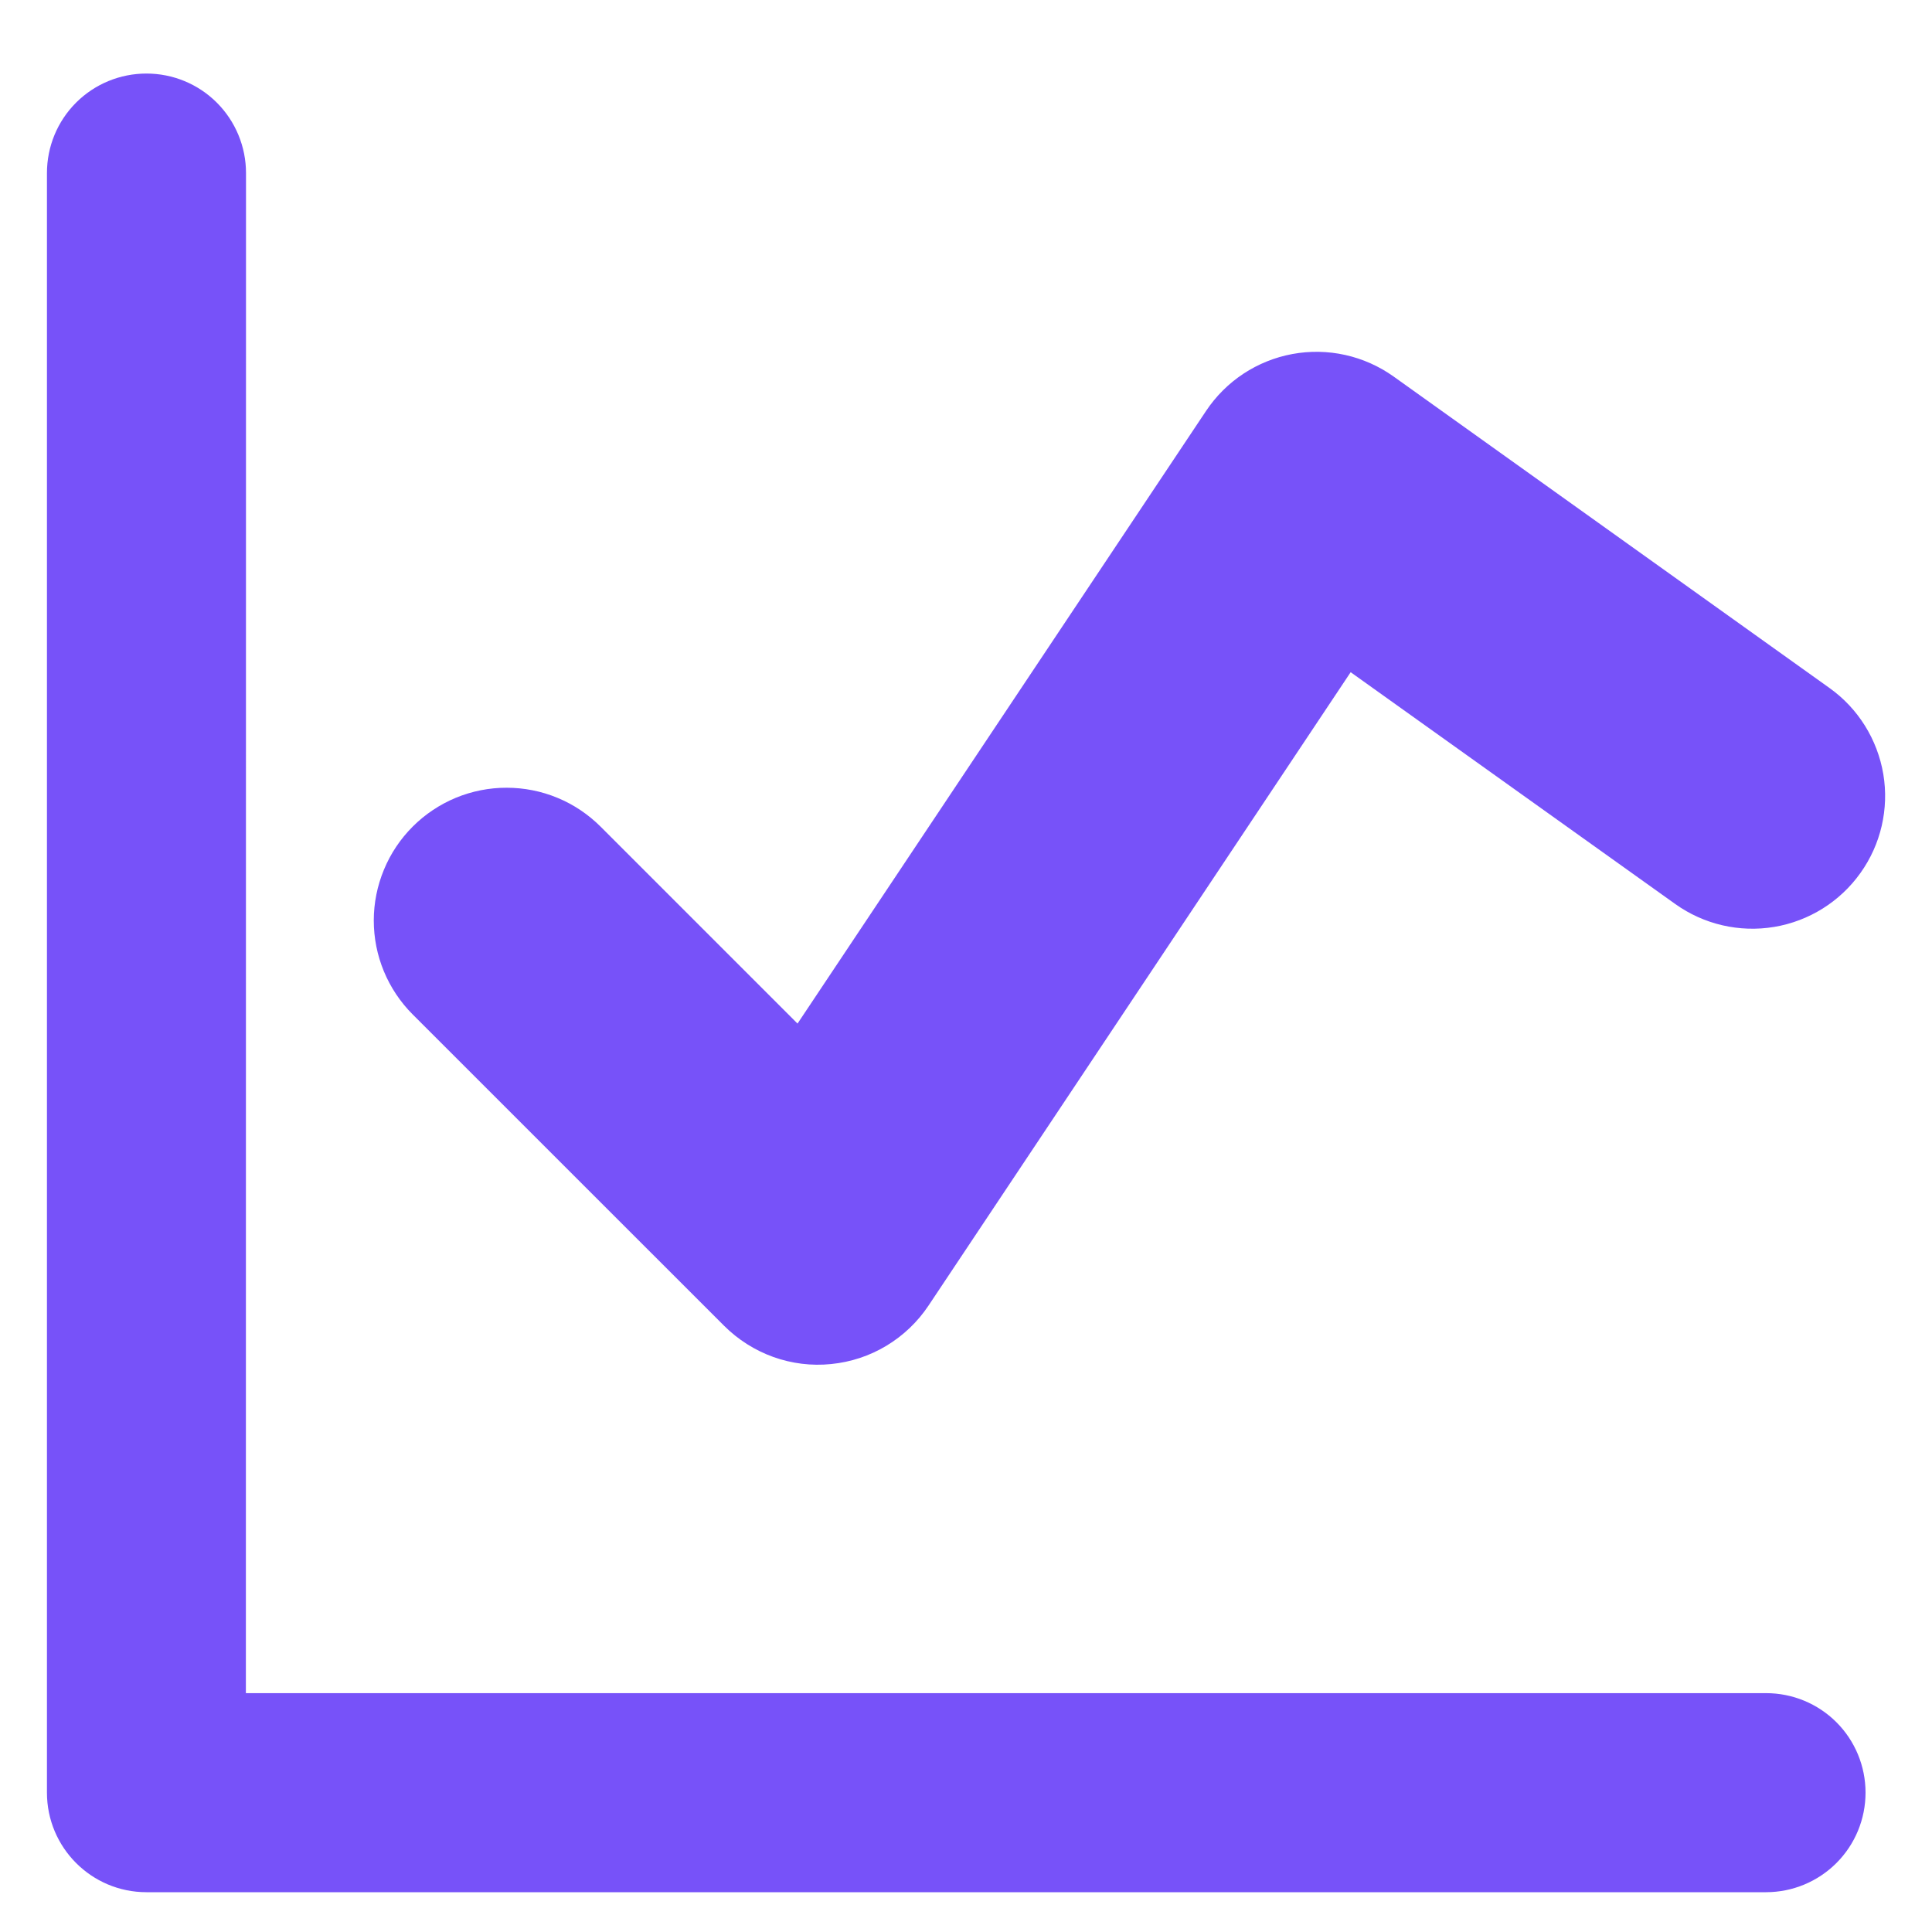 <svg width="30" height="30" viewBox="0 0 30 30" fill="none" xmlns="http://www.w3.org/2000/svg">
<g id="streamline:graph-solid" clip-path="url(#clip0_4065_48395)">
<path id="Vector" fill-rule="evenodd" clip-rule="evenodd" d="M3.82 2.687C3.82 2.277 3.657 1.884 3.367 1.594C3.077 1.304 2.684 1.142 2.274 1.142C1.864 1.142 1.471 1.304 1.181 1.594C0.891 1.884 0.729 2.277 0.729 2.687V27.836C0.729 28.689 1.421 29.382 2.274 29.382H27.423C27.833 29.382 28.226 29.219 28.516 28.929C28.806 28.639 28.968 28.246 28.968 27.836C28.968 27.426 28.806 27.033 28.516 26.743C28.226 26.453 27.833 26.291 27.423 26.291H3.818L3.82 2.687ZM21.639 5.846C21.414 5.686 21.159 5.572 20.889 5.512C20.62 5.452 20.341 5.447 20.069 5.497C19.798 5.547 19.539 5.651 19.308 5.803C19.078 5.955 18.88 6.152 18.727 6.382L12.384 15.894L9.326 12.836C9.134 12.645 8.907 12.492 8.657 12.389C8.407 12.285 8.138 12.232 7.868 12.232C7.597 12.231 7.328 12.285 7.078 12.388C6.828 12.492 6.6 12.644 6.409 12.835C6.217 13.027 6.065 13.254 5.962 13.504C5.858 13.754 5.804 14.023 5.804 14.293C5.804 14.564 5.857 14.832 5.961 15.083C6.065 15.333 6.216 15.56 6.408 15.752L11.244 20.587C11.46 20.802 11.721 20.968 12.008 21.071C12.295 21.174 12.602 21.212 12.905 21.181C13.209 21.151 13.502 21.055 13.764 20.897C14.025 20.74 14.249 20.527 14.418 20.273L20.973 10.438L26.014 14.038C26.458 14.355 27.011 14.483 27.55 14.393C28.089 14.303 28.571 14.002 28.888 13.557C29.206 13.113 29.334 12.56 29.244 12.021C29.153 11.482 28.853 11 28.408 10.683L21.639 5.846Z" fill="#7752F9"/>
</g>
<defs>
<clipPath id="clip0_4065_48395">
<rect width="28.85" height="28.85" fill="white" transform="translate(0.575 0.837)"/>
</clipPath>
</defs>
</svg>
